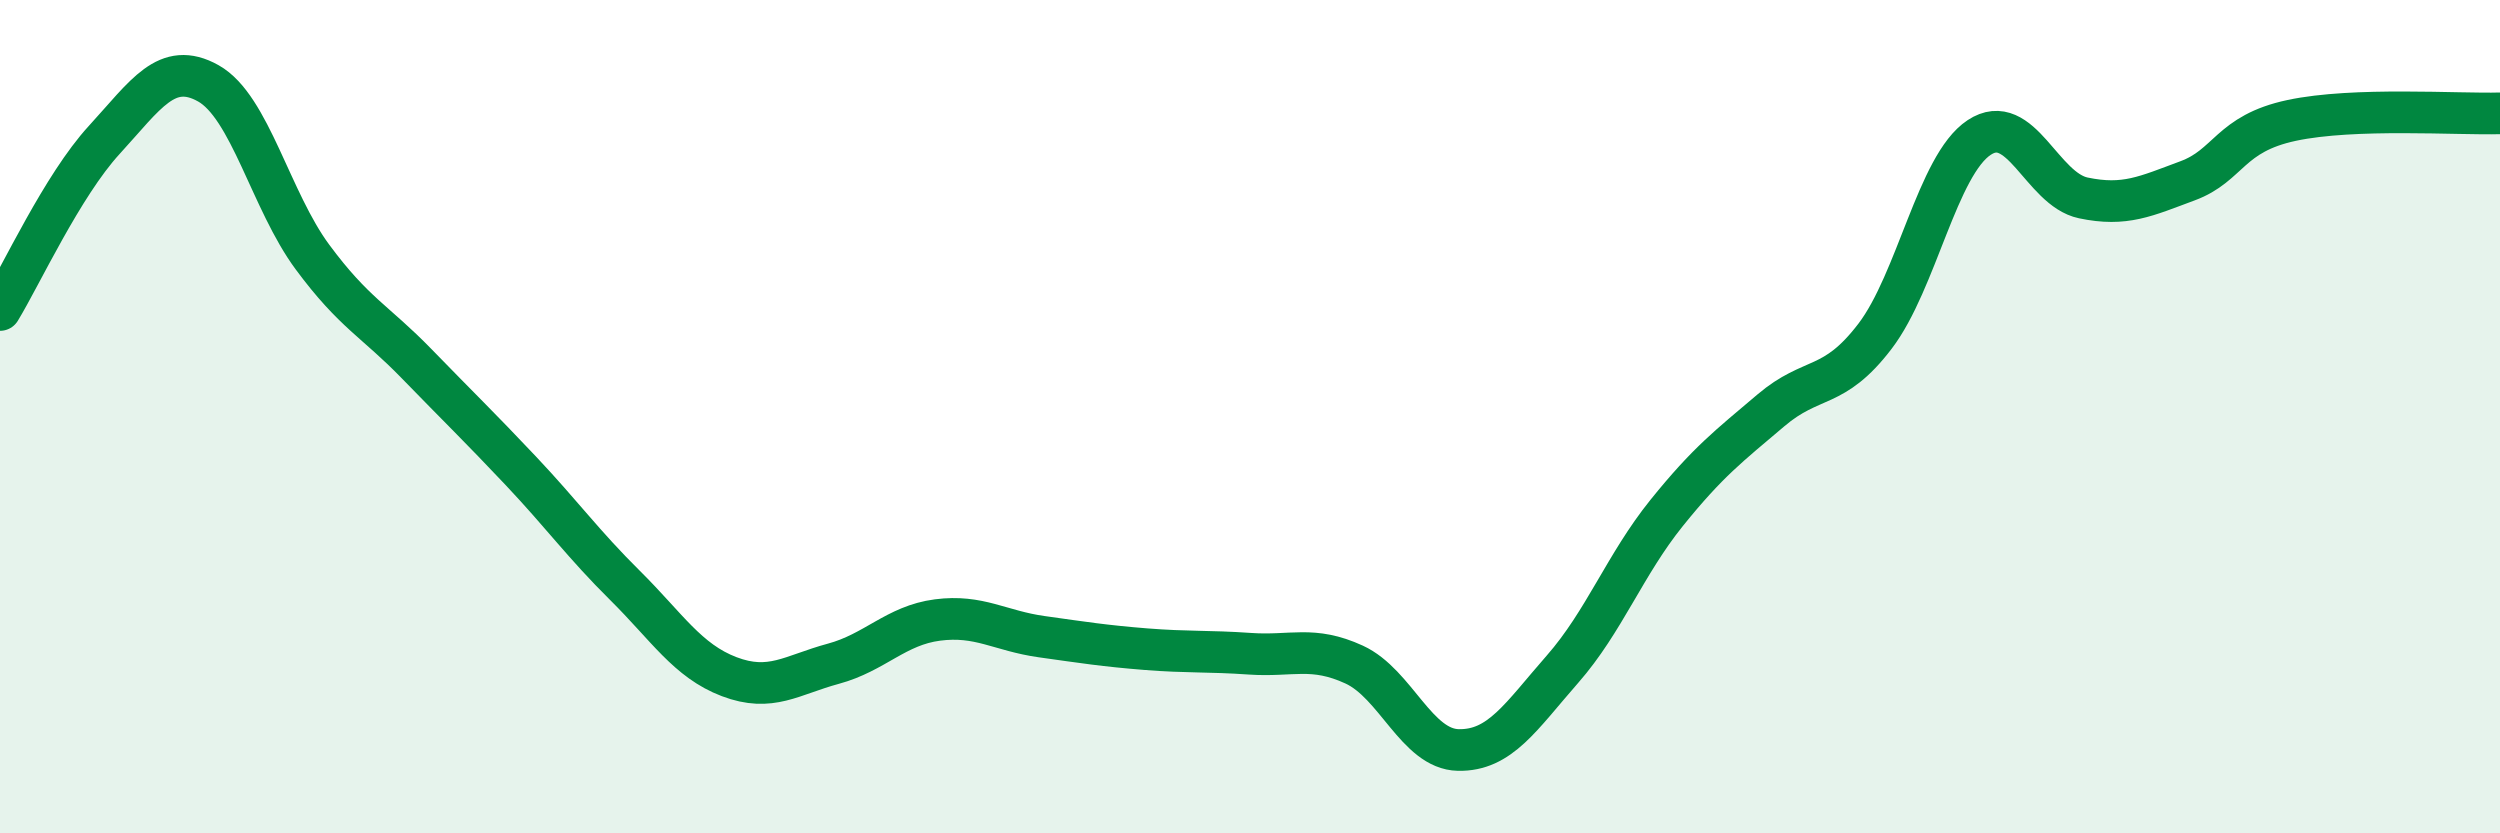 
    <svg width="60" height="20" viewBox="0 0 60 20" xmlns="http://www.w3.org/2000/svg">
      <path
        d="M 0,7.44 C 0.5,6.62 1.5,4.45 2.5,3.36 C 3.5,2.27 4,1.44 5,2 C 6,2.56 6.5,4.82 7.5,6.17 C 8.5,7.52 9,7.7 10,8.73 C 11,9.76 11.5,10.24 12.5,11.3 C 13.5,12.36 14,13.06 15,14.05 C 16,15.04 16.5,15.86 17.5,16.24 C 18.5,16.62 19,16.2 20,15.93 C 21,15.66 21.5,15.01 22.5,14.88 C 23.5,14.75 24,15.14 25,15.28 C 26,15.42 26.5,15.5 27.5,15.58 C 28.5,15.66 29,15.62 30,15.69 C 31,15.76 31.5,15.49 32.5,15.95 C 33.5,16.41 34,17.98 35,18 C 36,18.02 36.5,17.2 37.5,16.06 C 38.5,14.92 39,13.55 40,12.31 C 41,11.07 41.5,10.7 42.5,9.85 C 43.5,9 44,9.38 45,8.07 C 46,6.76 46.5,3.96 47.5,3.3 C 48.5,2.64 49,4.54 50,4.75 C 51,4.96 51.5,4.71 52.5,4.34 C 53.5,3.97 53.5,3.21 55,2.89 C 56.5,2.57 59,2.75 60,2.72L60 20L0 20Z"
        fill="#008740"
        opacity="0.1"
        stroke-linecap="round"
        stroke-linejoin="round"
      />
      <path
        d="M 0,7.44 C 0.5,6.62 1.5,4.45 2.5,3.36 C 3.5,2.27 4,1.44 5,2 C 6,2.56 6.5,4.82 7.5,6.17 C 8.5,7.52 9,7.7 10,8.73 C 11,9.76 11.5,10.24 12.5,11.3 C 13.5,12.36 14,13.06 15,14.05 C 16,15.04 16.5,15.86 17.5,16.24 C 18.5,16.62 19,16.2 20,15.93 C 21,15.66 21.5,15.01 22.5,14.88 C 23.5,14.75 24,15.14 25,15.28 C 26,15.42 26.5,15.5 27.5,15.58 C 28.5,15.66 29,15.62 30,15.69 C 31,15.76 31.5,15.49 32.5,15.95 C 33.5,16.41 34,17.98 35,18 C 36,18.02 36.5,17.2 37.5,16.06 C 38.5,14.92 39,13.55 40,12.31 C 41,11.07 41.5,10.7 42.5,9.85 C 43.5,9 44,9.38 45,8.07 C 46,6.76 46.5,3.96 47.5,3.3 C 48.5,2.64 49,4.54 50,4.75 C 51,4.96 51.5,4.71 52.5,4.34 C 53.5,3.97 53.5,3.21 55,2.89 C 56.5,2.57 59,2.75 60,2.72"
        stroke="#008740"
        stroke-width="1"
        fill="none"
        stroke-linecap="round"
        stroke-linejoin="round"
      />
    </svg>
  